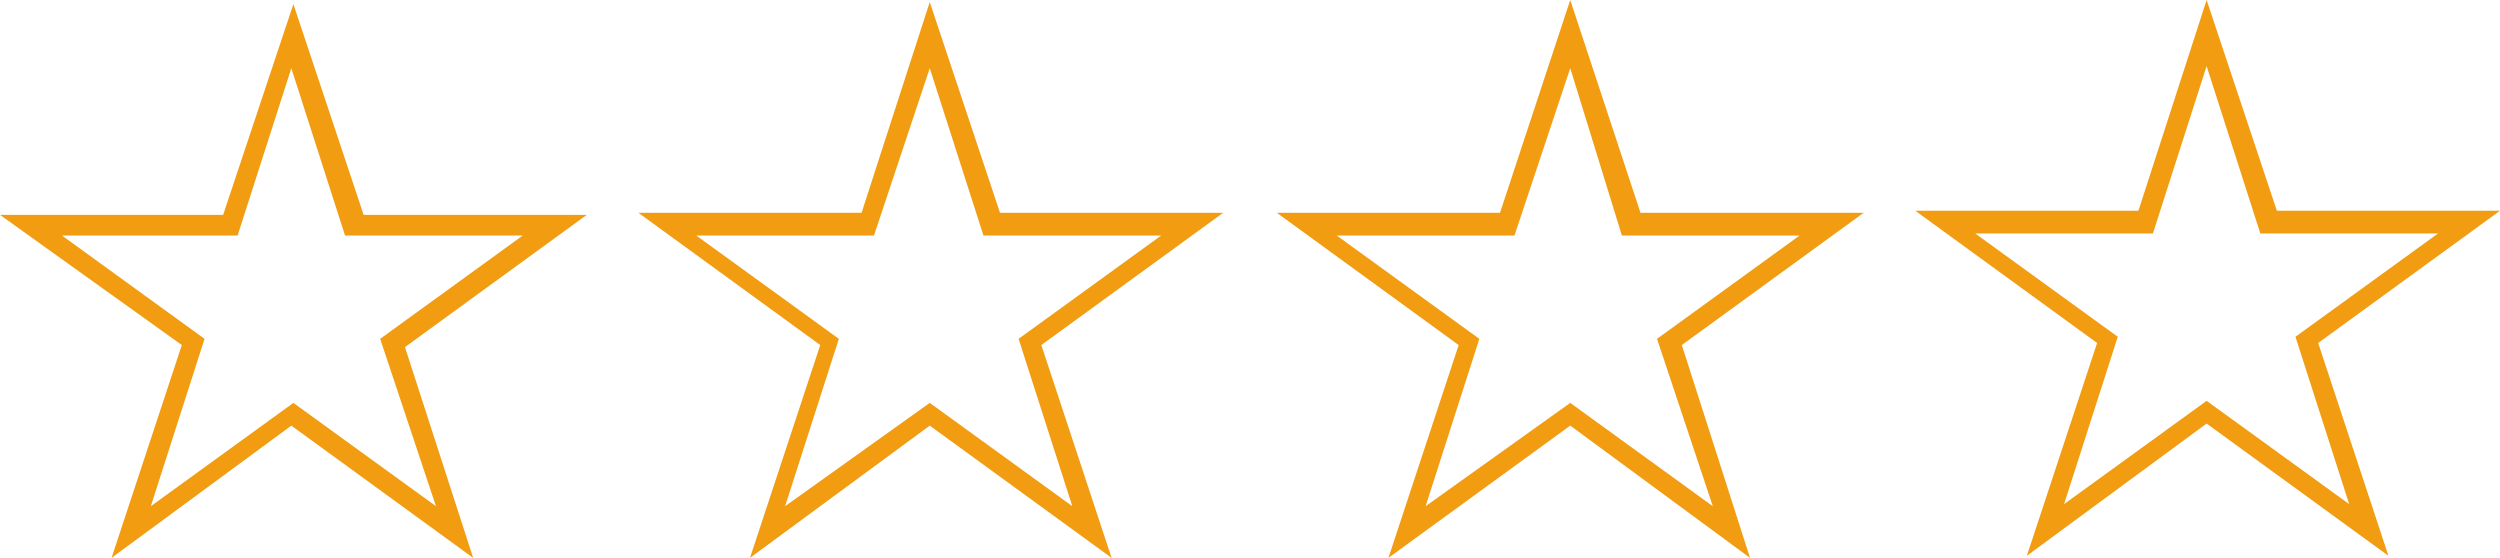 <?xml version="1.0" encoding="utf-8"?>
<!-- Generator: Adobe Illustrator 24.3.0, SVG Export Plug-In . SVG Version: 6.00 Build 0)  -->
<svg version="1.1" id="Ebene_1" xmlns="http://www.w3.org/2000/svg" xmlns:xlink="http://www.w3.org/1999/xlink" x="0px" y="0px"
	 width="121px" height="27px" viewBox="0 0 121 27" style="enable-background:new 0 0 121 27;" xml:space="preserve">
<style type="text/css">
	.st0{fill:#F19C11;}
</style>
<g id="outline">
	<g>
		<path class="st0" d="M5.4,27l3.4-10.3L0,10.4h10.8l3.4-10.2l3.4,10.2h10.8l-8.8,6.4L22.9,27l-8.8-6.4L5.4,27z M14.2,19.5l6.9,5
			l-2.7-8.1l6.9-5h-8.6l-2.6-8.1l-2.6,8.1H3l6.9,5l-2.6,8.1L14.2,19.5z"/>
	</g>
	<g>
		<path class="st0" d="M36.3,27l3.4-10.3l-8.8-6.4h10.8L45,0.1l3.4,10.2h10.8l-8.8,6.4L53.8,27L45,20.6L36.3,27z M45,19.5l6.9,5
			l-2.6-8.1l6.9-5h-8.6l-2.6-8.1l-2.7,8.1h-8.6l6.9,5l-2.6,8.1L45,19.5z"/>
	</g>
	<g>
		<path class="st0" d="M67.2,27l3.4-10.3l-8.8-6.4h10.8L76,0l3.4,10.3h10.8l-8.8,6.4L84.7,27L76,20.6L67.2,27z M76,19.5l6.9,5
			l-2.7-8.1l6.9-5h-8.6L76,3.3l-2.7,8.1h-8.6l6.9,5L69,24.5L76,19.5z"/>
	</g>
	<g>
		<path class="st0" d="M98.1,26.9l3.4-10.3l-8.8-6.4h10.8L106.8,0l3.4,10.2H121l-8.8,6.4l3.4,10.3l-8.8-6.4L98.1,26.9z M106.8,19.4
			l6.9,5l-2.6-8.1l6.9-5h-8.6l-2.6-8.1l-2.6,8.1h-8.6l6.9,5l-2.6,8.1L106.8,19.4z"/>
	</g>
</g>
</svg>
